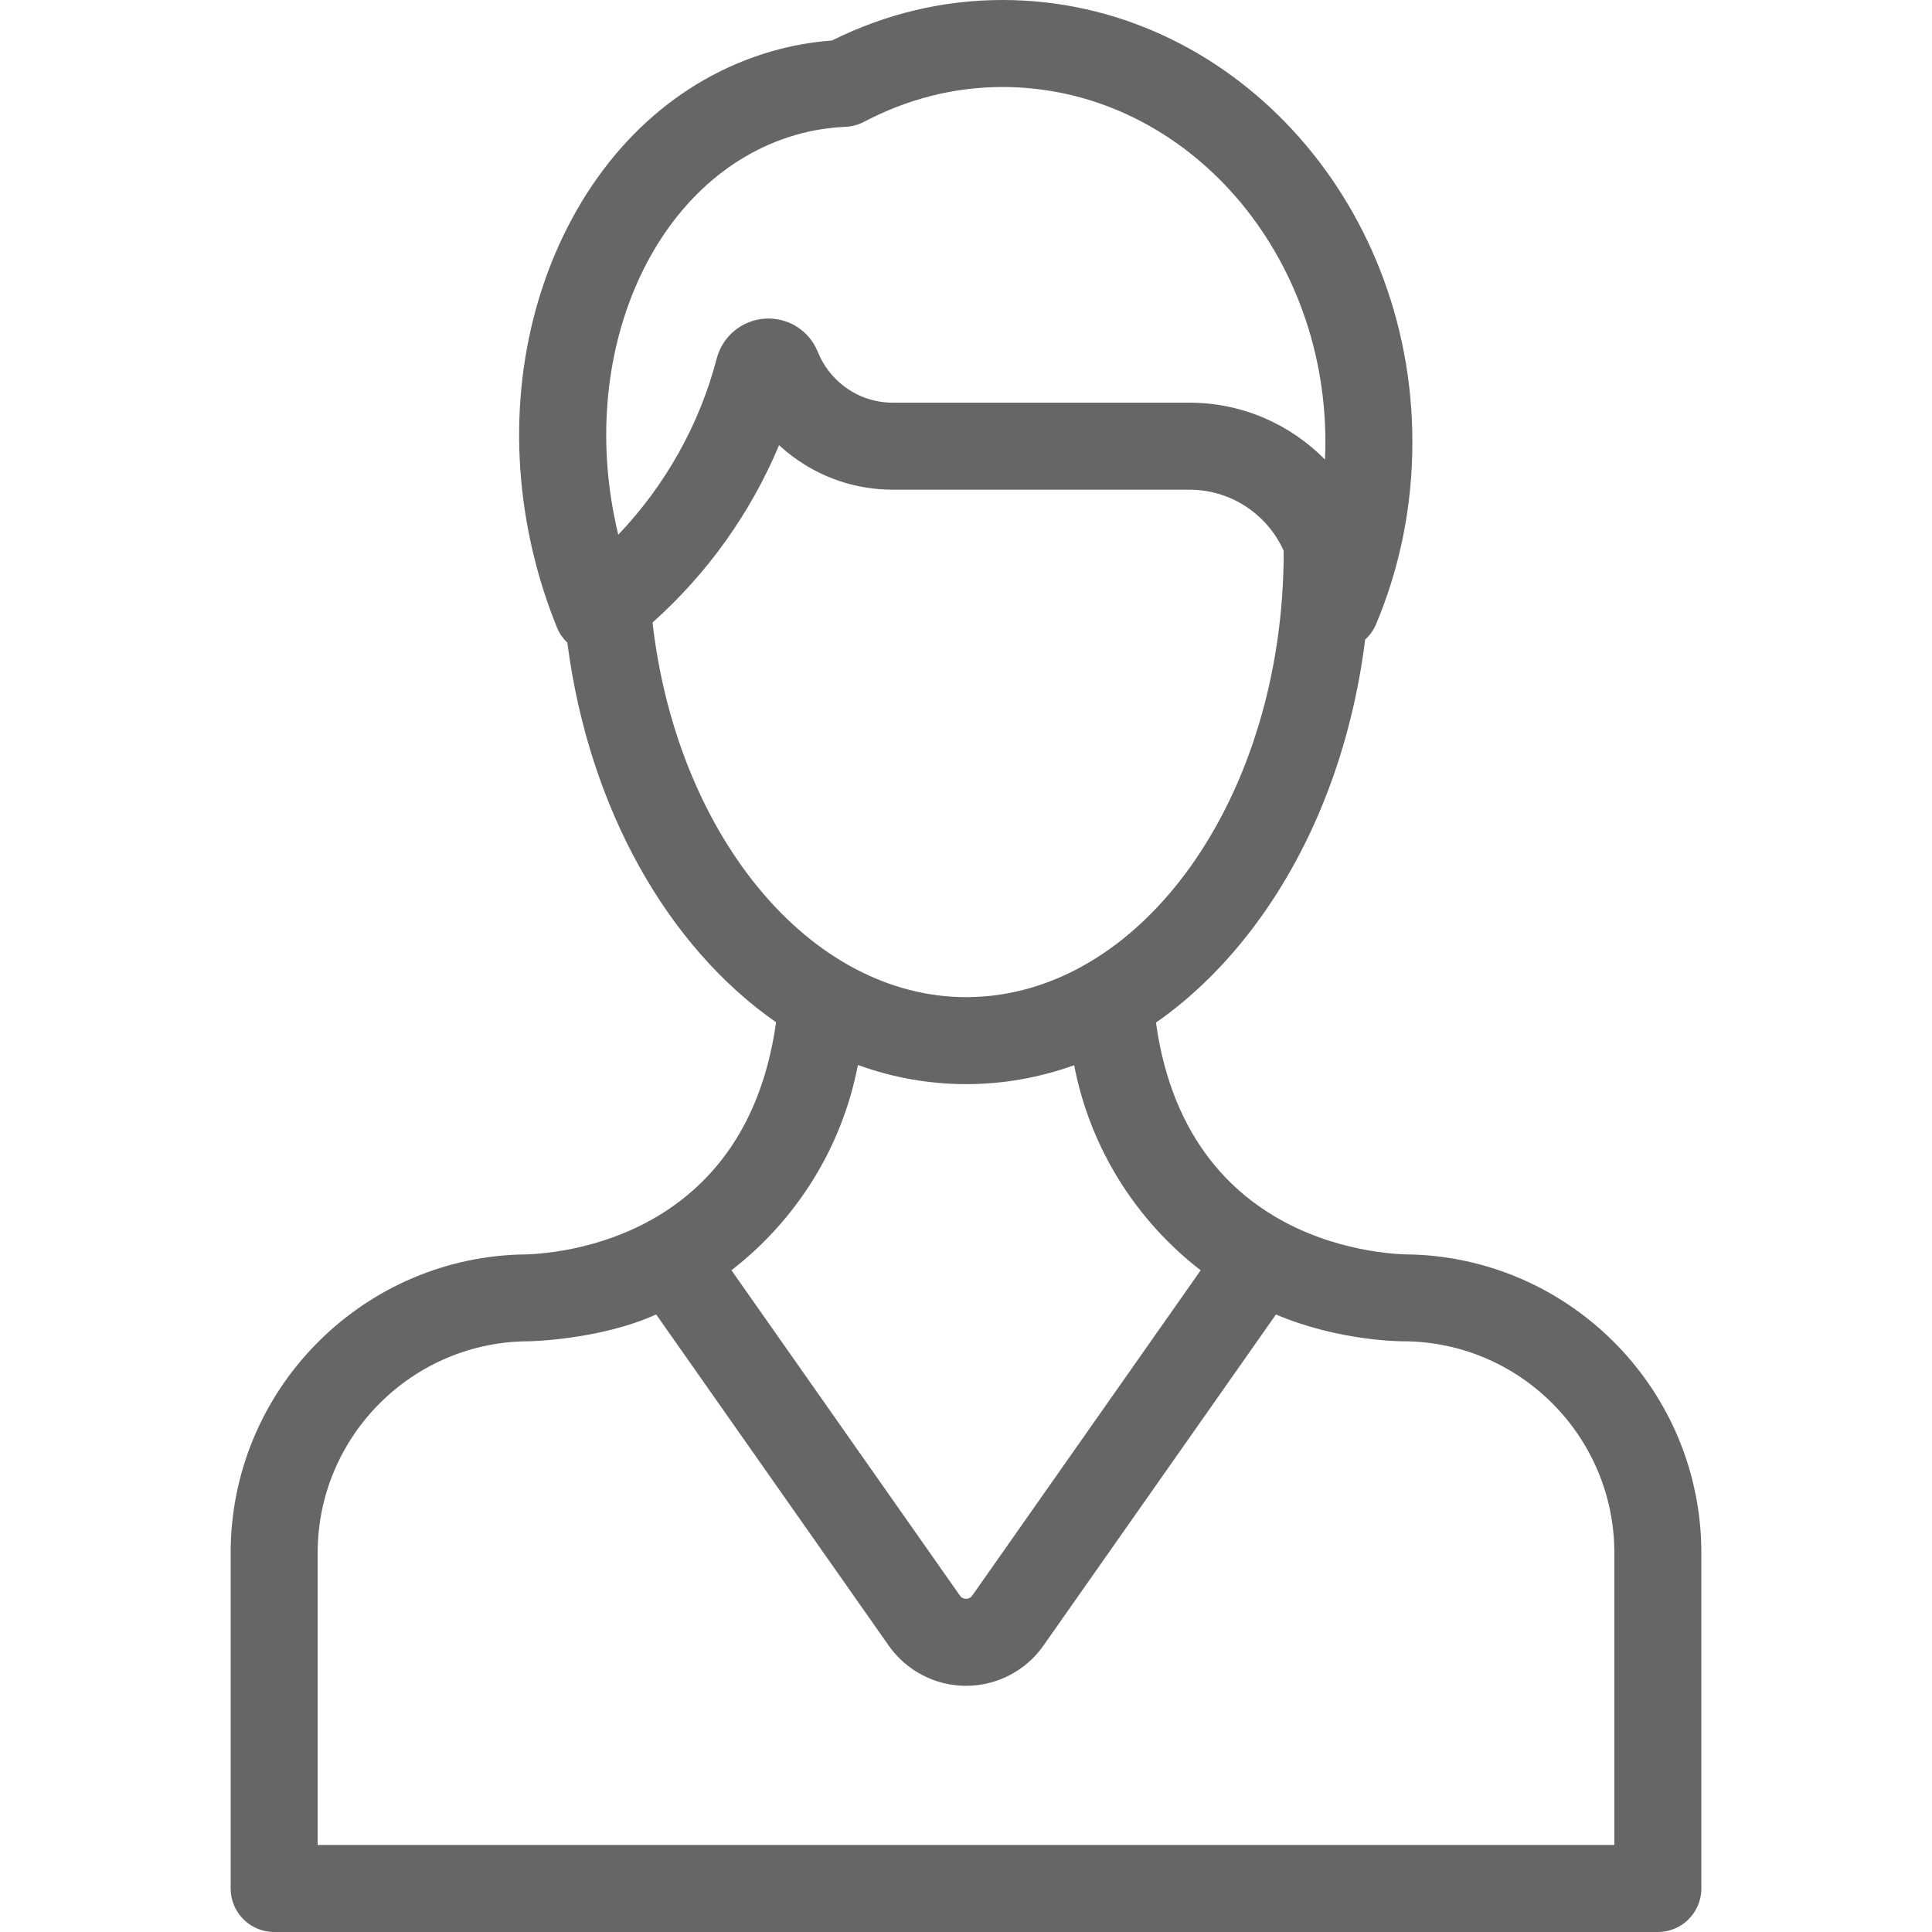 <?xml version="1.0" encoding="iso-8859-1"?>
<svg version="1.1" xmlns="http://www.w3.org/2000/svg" xmlns:xlink="http://www.w3.org/1999/xlink" viewBox="0 0 512 512" xml:space="preserve" preserveAspectRatio="xMidYMid meet">
	<g fill="#666666">
		<path d="M374.45,332.463c-0.407-0.044-59.344,1.695-68.107-61.463c9.737-6.794,18.711-15.614,26.617-26.316
			c15.38-20.82,25.29-46.938,28.82-75.189c1.213-1.097,2.217-2.462,2.893-4.071c6.387-15.215,9.626-31.461,9.626-48.289
			C374.299,52.547,325.578,0,265.688,0c-15.663,0-30.859,3.608-45.211,10.733c-5.475,0.418-10.84,1.381-15.985,2.867
			c-24.597,7.107-44.613,25.344-56.362,51.354c-11.406,25.254-13.654,54.983-6.328,83.712c1.548,6.069,3.516,12.033,5.85,17.731
			c0.632,1.541,1.574,2.856,2.705,3.938c5.718,44.095,26.699,80.63,55.307,100.577c-8.79,63.265-67.706,61.509-68.112,61.553
			c-42.382,1.438-76.425,36.341-76.425,79.067v88.941c0,6.367,5.161,11.528,11.528,11.528h101.231h164.227h101.233
			c6.366,0,11.529-5.161,11.529-11.528v-88.941C450.874,368.804,416.834,333.9,374.45,332.463z M210.893,35.751
			c4.207-1.216,8.65-1.937,13.206-2.142c1.691-0.076,3.344-0.523,4.843-1.311c11.671-6.132,24.035-9.241,36.747-9.241
			c47.174,0,85.554,42.203,85.554,94.078c0,1.557-0.044,3.106-0.112,4.649c-9.15-9.292-21.863-15.067-35.902-15.067h-78.571
			c-4.675,0-9.112-1.468-12.833-4.246c-3.177-2.371-5.633-5.558-7.1-9.216c-2.272-5.658-7.874-9.197-13.972-8.814
			c-6.12,0.39-11.27,4.64-12.816,10.579c-4.553,17.496-13.632,33.612-26.088,46.681C152.259,94.002,173.176,46.648,210.893,35.751z
			 M200.863,235.14c-15.001-18.326-24.825-43.073-27.939-70.166c14.547-12.965,26.047-29.099,33.534-46.995
			c1.136,1.048,2.329,2.039,3.575,2.97c7.736,5.773,16.942,8.826,26.626,8.826h78.571c11.117,0,20.699,6.668,24.975,16.211
			c-0.001,0.082-0.013,0.16-0.013,0.242c0,65.078-37.76,118.023-84.174,118.023C235.818,264.252,216.229,253.913,200.863,235.14z
			 M227.352,282.233c9.139,3.307,18.752,5.076,28.666,5.076c9.835,0,19.444-1.712,28.643-5.015
			c4.221,21.991,16.448,41.158,33.527,54.353l-60.535,86.208c-0.395,0.563-0.944,0.848-1.632,0.848c-0.687,0-1.236-0.286-1.63-0.847
			l-60.55-86.228C210.921,323.418,223.144,304.237,227.352,282.233z M427.817,488.943h-89.704H173.886H84.183v-77.413
			c0-30.922,25.157-56.079,56.079-56.079c0.42,0,18.971-0.451,33.629-7.112l61.629,87.766c4.684,6.672,12.348,10.655,20.5,10.655
			c0,0,0,0,0.001,0c8.151,0,15.816-3.983,20.5-10.655l61.618-87.752c16.717,7.099,33.18,7.099,33.6,7.099
			c30.922,0,56.078,25.157,56.078,56.079V488.943z"/>
	</g>
</svg>